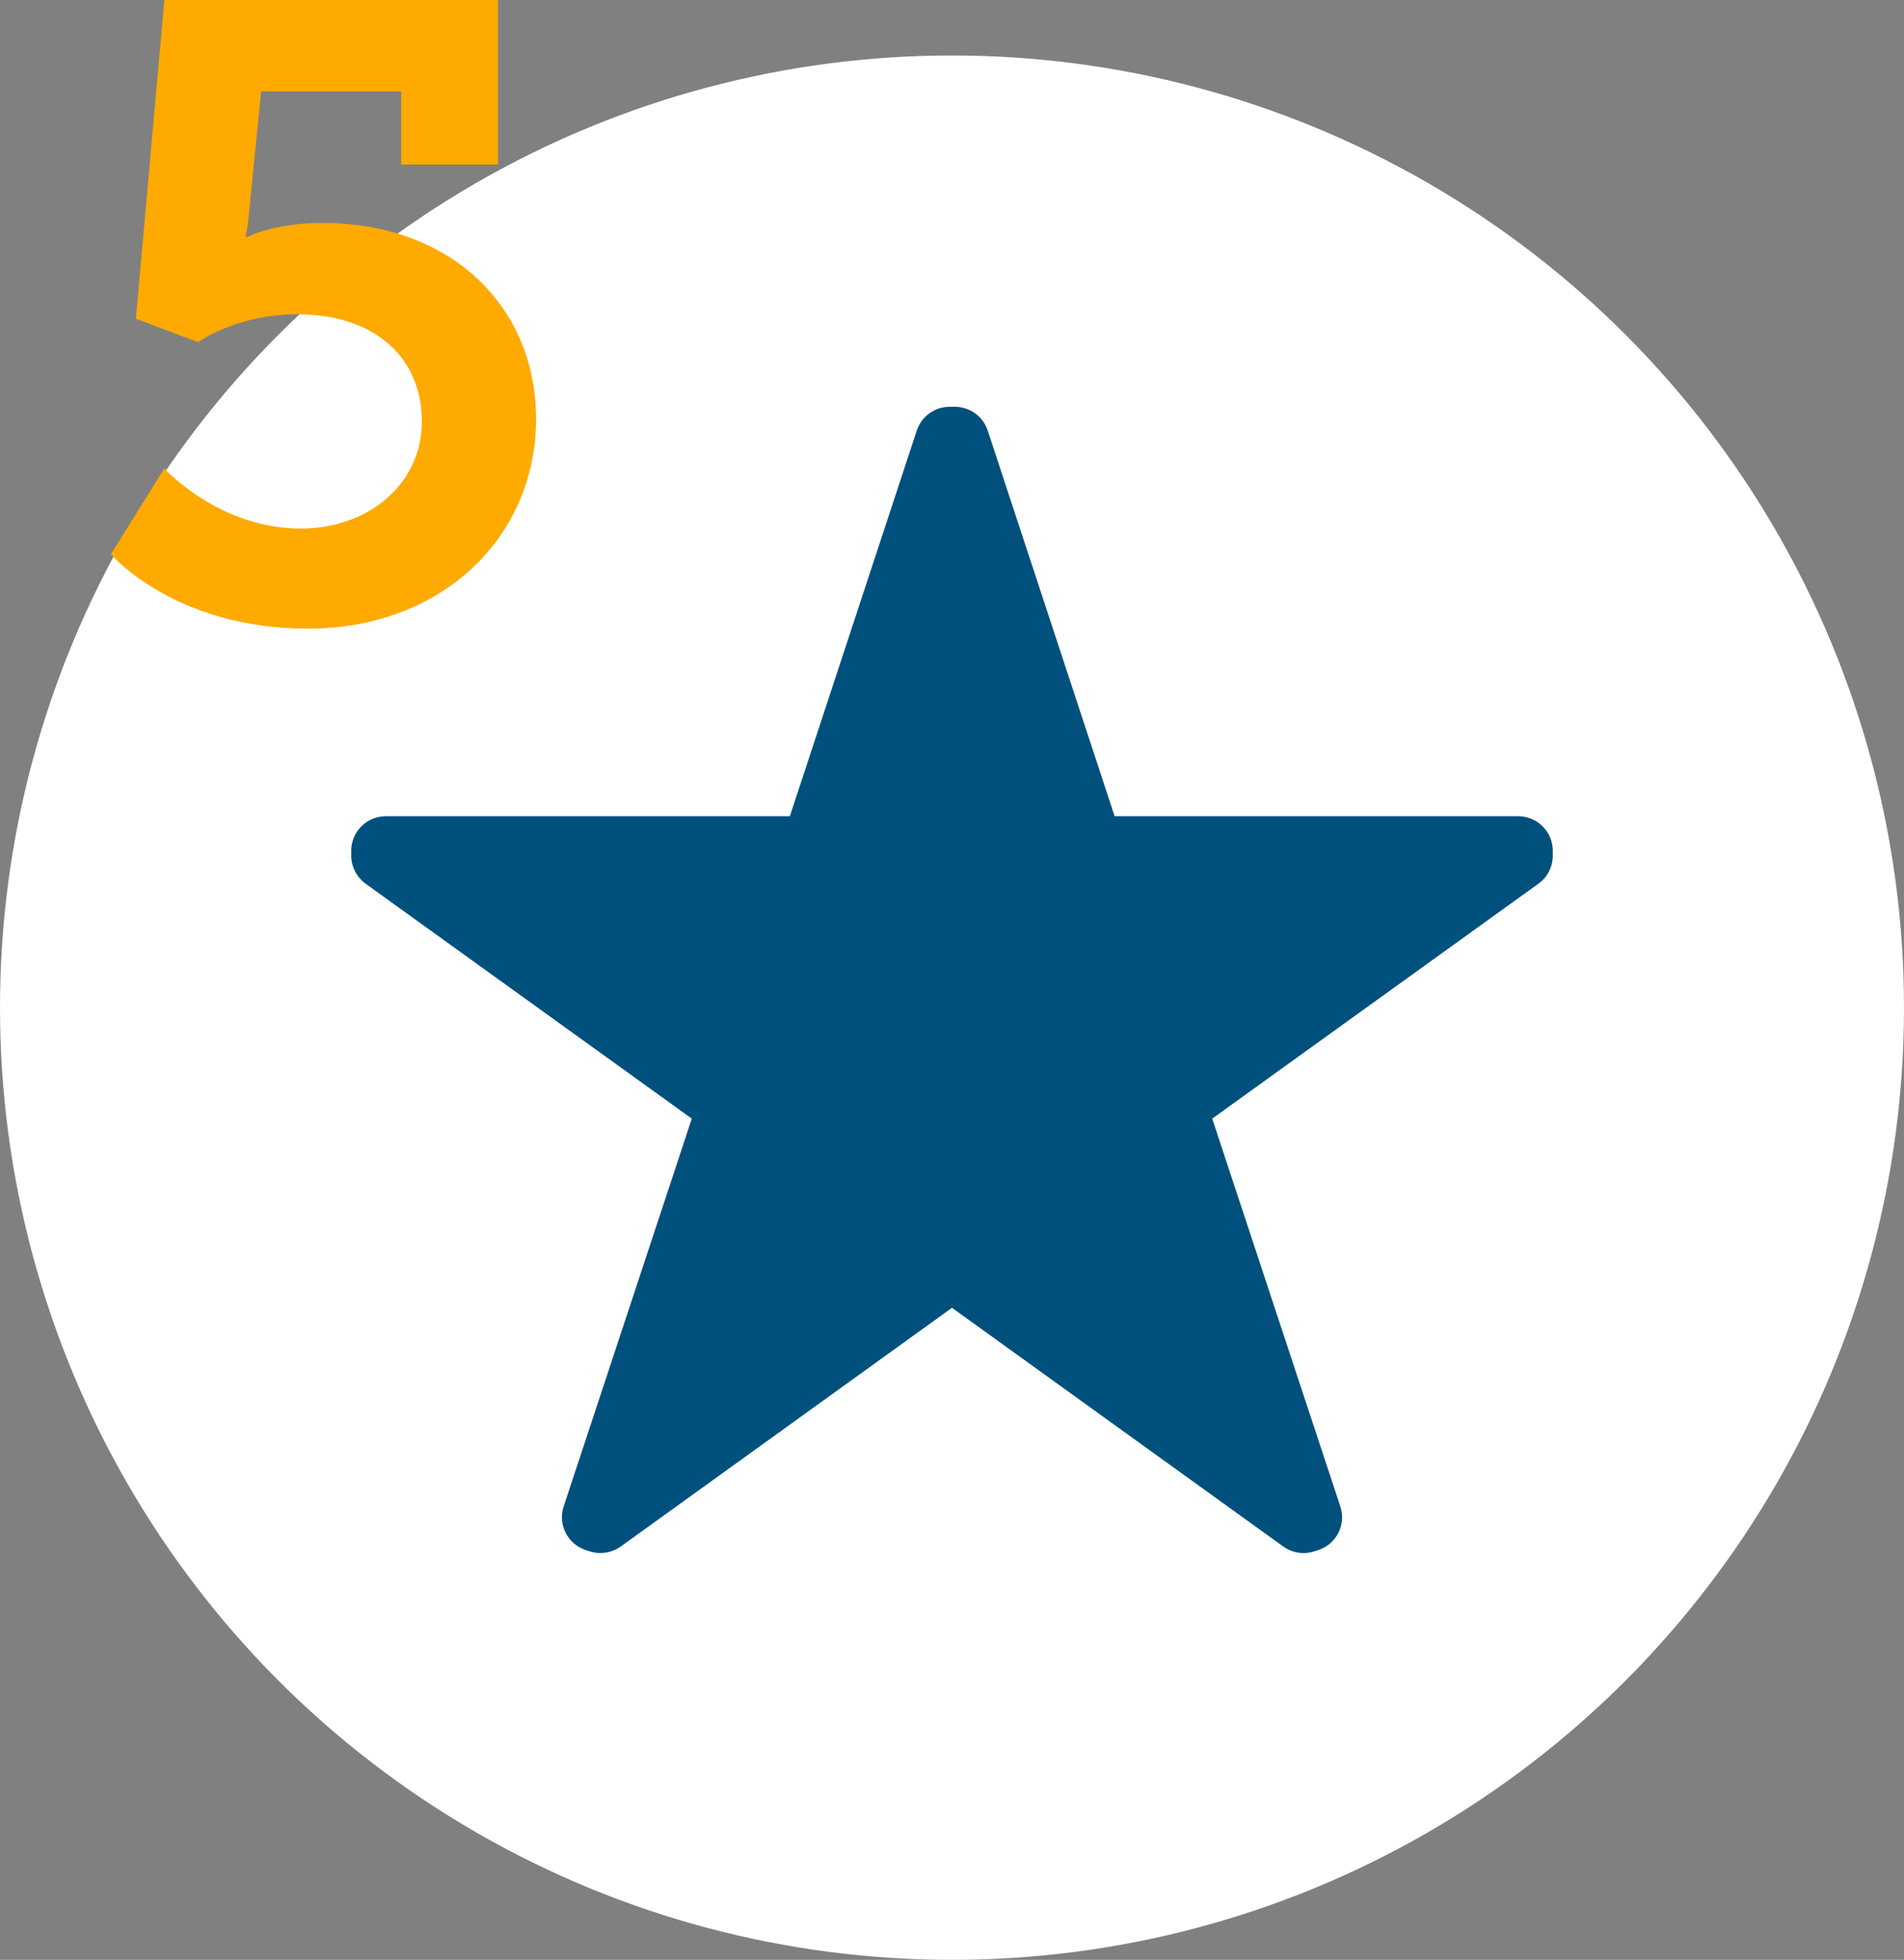 <svg width="103" height="106" viewBox="0 0 103 106" fill="none" xmlns="http://www.w3.org/2000/svg">
<rect x="0" y="0" width="103" height="106" fill="#808080" stroke="none"/>
<circle cx="51.5" cy="54.5" r="51.5" fill="white"/>
<path d="M8.887 25.338C8.887 25.338 11.83 28.587 16.276 28.587C19.923 28.587 22.821 26.183 22.821 22.793C22.821 19.404 20.345 17 16.09 17C12.77 17 10.716 18.508 10.716 18.508L7.351 17.238L8.893 0H26.94V8.9H21.701V4.943H14.126L13.473 11.49C13.428 12.148 13.288 12.811 13.288 12.811H13.383C13.383 12.811 14.835 12.057 17.407 12.057C24.56 12.057 29 16.722 29 22.652C29 29.057 23.901 34 16.659 34C9.416 34 6 29.974 6 29.974L8.887 25.338Z" fill="#FFAA00"/>
<path d="M82.134 44.145H60.297L53.432 23.287C53.18 22.515 52.456 22 51.646 22H51.38C50.564 22 49.847 22.521 49.594 23.287L42.729 44.145H20.879C19.837 44.145 19 44.983 19 46.013V46.277C19 46.878 19.292 47.439 19.777 47.795L37.424 60.502L30.493 81.478C30.168 82.455 30.705 83.512 31.681 83.835L31.881 83.901C32.458 84.092 33.089 83.993 33.58 83.644L51.5 70.733L69.42 83.644C69.745 83.875 70.13 84 70.522 84C70.721 84 70.927 83.967 71.12 83.901L71.319 83.835C72.301 83.512 72.832 82.455 72.507 81.478L65.576 60.502L83.223 47.795C83.715 47.446 84 46.878 84 46.277V46.013C84 44.977 83.157 44.145 82.121 44.145H82.134Z" fill="#00507E"/>
</svg>
